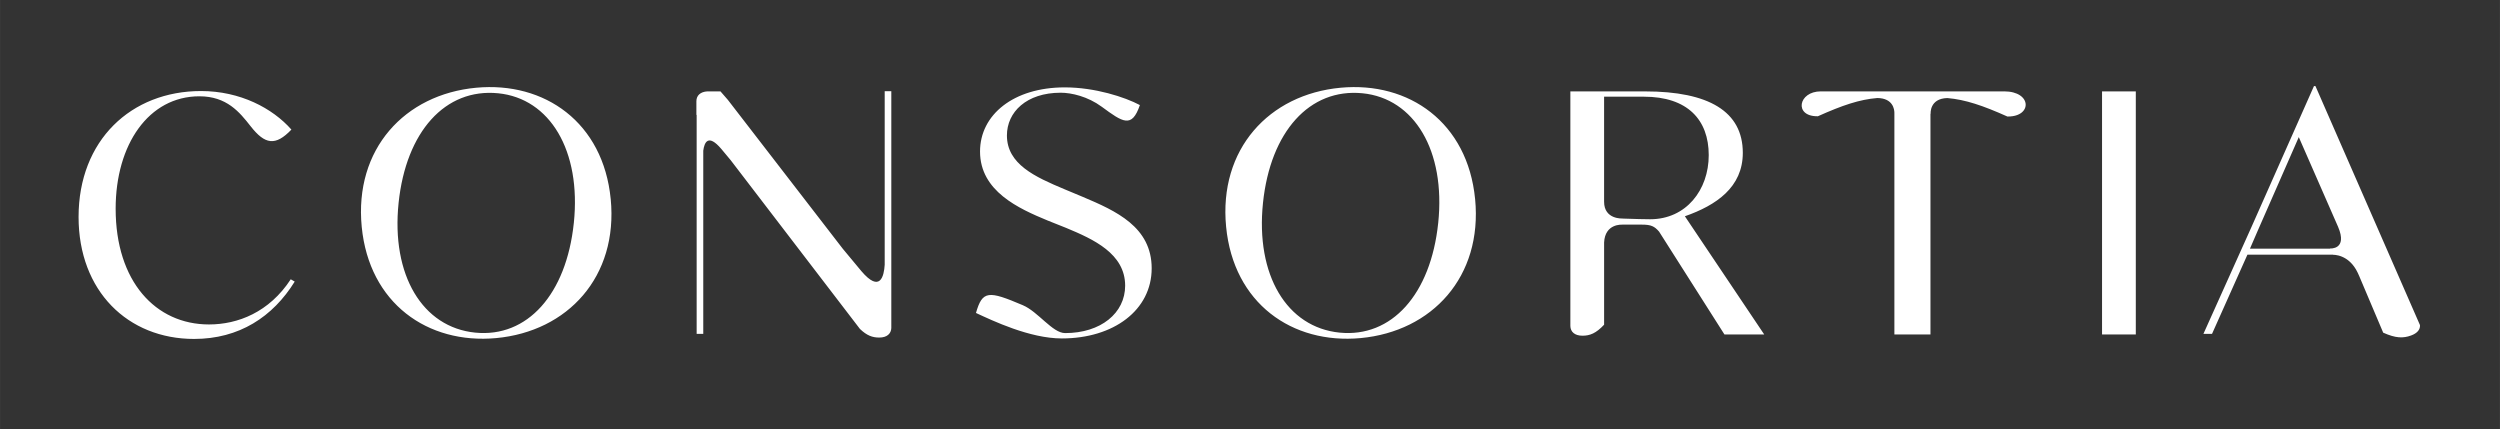 <?xml version="1.0" encoding="UTF-8"?>
<svg id="Layer_1" xmlns="http://www.w3.org/2000/svg" width="67.736mm" height="11.628mm" version="1.1" viewBox="0 0 192.008 32.962">
  <rect x="0" y="0" width="192.008" height="32.962" fill="#333333" stroke="none"/>
  <!-- Generator: Adobe Illustrator 30.1.0, SVG Export Plug-In . SVG Version: 2.1.1 Build 136)  -->
  <path d="M8.88,16.032c0-4.938,2.541-8.636,6.432-8.636,2.102,0,3.086,1.217,3.934,2.299,1.102,1.405,1.902,1.547,3.133.258-1.449-1.645-3.94-2.961-6.941-2.961-5.364,0-9.406,3.773-9.406,9.672,0,5.696,3.788,9.368,8.873,9.368,3.458,0,6.05-1.696,7.728-4.405l-.305-.177c-1.652,2.533-4.068,3.469-6.279,3.469-4.094,0-7.169-3.292-7.169-8.887M44.07,17.127c-.572,5.484-3.577,8.82-7.573,8.42-4.046-.404-6.464-4.408-5.884-9.97.57-5.459,3.577-8.819,7.649-8.413,3.971.397,6.389,4.402,5.809,9.963M46.903,15.283c-.572-5.872-5.066-9.034-10.33-8.545-5.491.511-9.375,4.71-8.793,10.684.57,5.872,5.065,9.034,10.329,8.545,5.491-.511,9.375-4.71,8.795-10.684M68.455,25.19V7.002h-.508v13.33c-.052.865-.343,2.195-1.794.488-.37-.435-1.052-1.262-1.423-1.712l-8.83-11.44-.567-.651h-.998c-.547.03-.851.321-.851.757v1.037l.02.027v16.802h.508v-14.069c.084-.641.377-1.318,1.383-.135.182.216.461.552.718.861l9.933,12.968c.535.513.964.661,1.482.661.591,0,.911-.295.928-.737M77.334,10.403c0-1.795,1.499-3.282,4.131-3.282.823,0,2.073.284,3.157,1.081,1.608,1.183,2.306,1.679,2.922-.126l.003-.006c-1.16-.616-3.452-1.359-5.771-1.359-3.933,0-6.507,2.102-6.507,4.924,0,3.051,2.97,4.384,5.205,5.307l1.414.564c2.095.871,4.527,1.974,4.527,4.436,0,2.103-1.868,3.641-4.611,3.641-.97,0-2.065-1.639-3.249-2.142-2.645-1.125-3.099-1.139-3.598.596,1.274.59,4.131,1.957,6.592,1.957,3.99,0,6.903-2.181,6.903-5.386,0-3.18-2.744-4.411-5.29-5.487l-1.414-.59c-2.264-.949-4.414-1.923-4.414-4.129M110.459,17.127c-.572,5.484-3.577,8.82-7.573,8.42-4.046-.404-6.464-4.408-5.884-9.97.569-5.459,3.577-8.819,7.649-8.413,3.971.397,6.389,4.402,5.809,9.963M113.293,15.283c-.572-5.872-5.066-9.034-10.33-8.545-5.491.511-9.375,4.71-8.793,10.684.57,5.872,5.065,9.034,10.329,8.545,5.491-.511,9.375-4.71,8.795-10.684M126.739,16.839c-.298,0-1.259-.018-2.123-.052l-.003-.006s-1.414.088-1.413-1.289V7.426h3.053c3.354,0,4.984,1.771,4.984,4.49,0,2.666-1.73,4.923-4.499,4.923M135.498,25.688l-6.093-9.078c2.414-.845,4.449-2.229,4.449-4.872,0-3.18-2.617-4.718-7.5-4.718h-5.745v18.019c.011.447.333.745.928.745.576,0,1.042-.182,1.664-.845v-6.313c.069-1.475,1.387-1.37,1.387-1.37v-.004h1.513c.713,0,.969.129,1.323.538l5.021,7.9h3.053ZM153.92,7.018h-14.076c-1.727,0-2.073,1.91-.275,1.91h.054c1.876-.841,3.192-1.288,4.565-1.4,1.21.016,1.306.882,1.308,1.135v.045c0,.009-.001.026-.001.026h.001v16.952h2.771V8.74l.014-.006s-.102-1.169,1.282-1.203c1.381.118,2.739.579,4.611,1.418h.054c1.864,0,1.837-1.932-.308-1.932M161.445,25.686h2.593V7.018h-2.593v18.668ZM178.957,19.084l.004.013h-6.155l.611-1.411,3.139-7.155,3.017,6.89c.757,1.77-.616,1.664-.616,1.664M185.864,24.97l-8.03-18.362h-.111l-4.833,10.898-3.658,8.135h.661l2.719-6.083h6.568l.006.013s1.217-.071,1.902,1.39c.04.087.075.167.113.252l1.838,4.338c.967.433,1.532.437,2.136.218.491-.176.715-.471.689-.8" fill="#fff"/>
</svg>